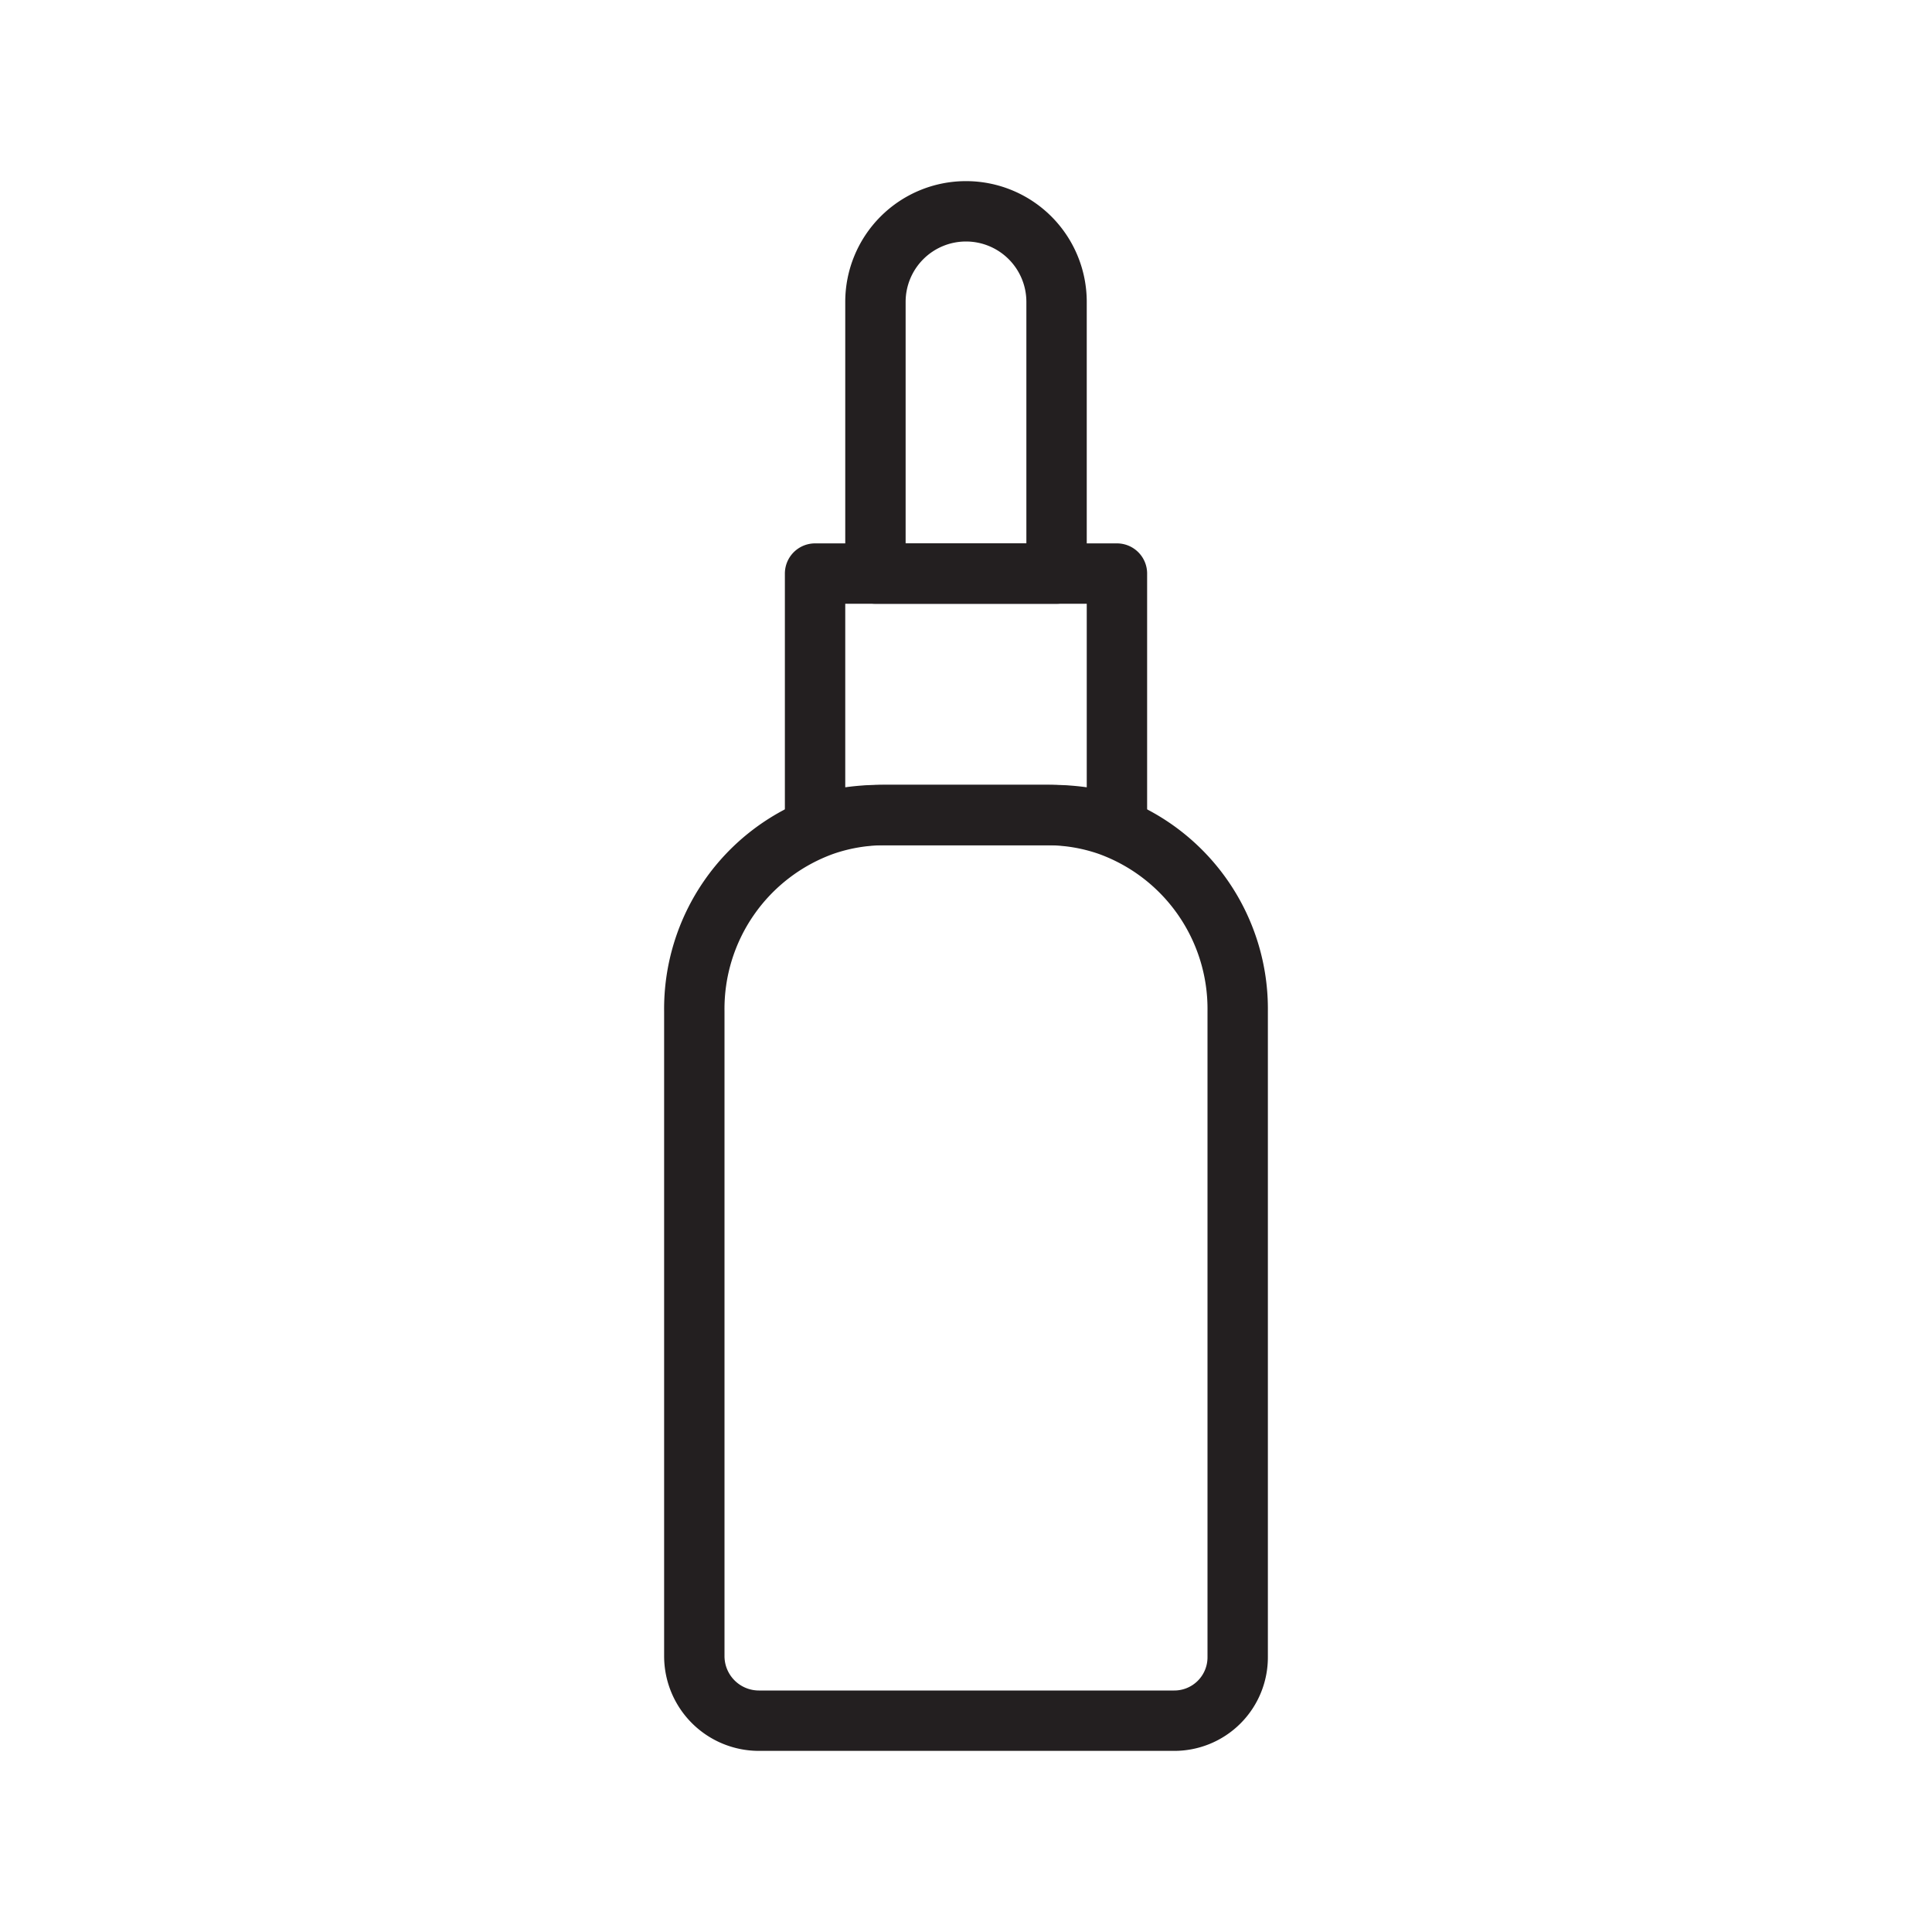 <?xml version="1.0" ?>
<svg width="800px" height="800px" viewBox="0 0 32 32" data-name="Layer 1" id="Layer_1" xmlns="http://www.w3.org/2000/svg"><defs><style>.cls-1{fill:none;stroke:#231f20;stroke-linejoin:round;}</style></defs><title/><path class="cls-1" d="M20.5,16.75V27.44a1.05,1.05,0,0,1-1.06,1.06H12.57a1.07,1.07,0,0,1-1.07-1.07V16.75a3.23,3.23,0,0,1,2.14-3.08,3.09,3.09,0,0,1,1-.17h2.72a3.09,3.09,0,0,1,1,.17A3.23,3.23,0,0,1,20.5,16.75Z"/><path class="cls-1" d="M18.5,9.5v4.16a3.73,3.73,0,0,0-1.06-.16H14.56a3.73,3.73,0,0,0-1.06.16V9.5Z"/><path class="cls-1" d="M16,3.5h0A1.5,1.5,0,0,1,17.5,5V9.5a0,0,0,0,1,0,0h-3a0,0,0,0,1,0,0V5A1.5,1.5,0,0,1,16,3.5Z"/></svg>